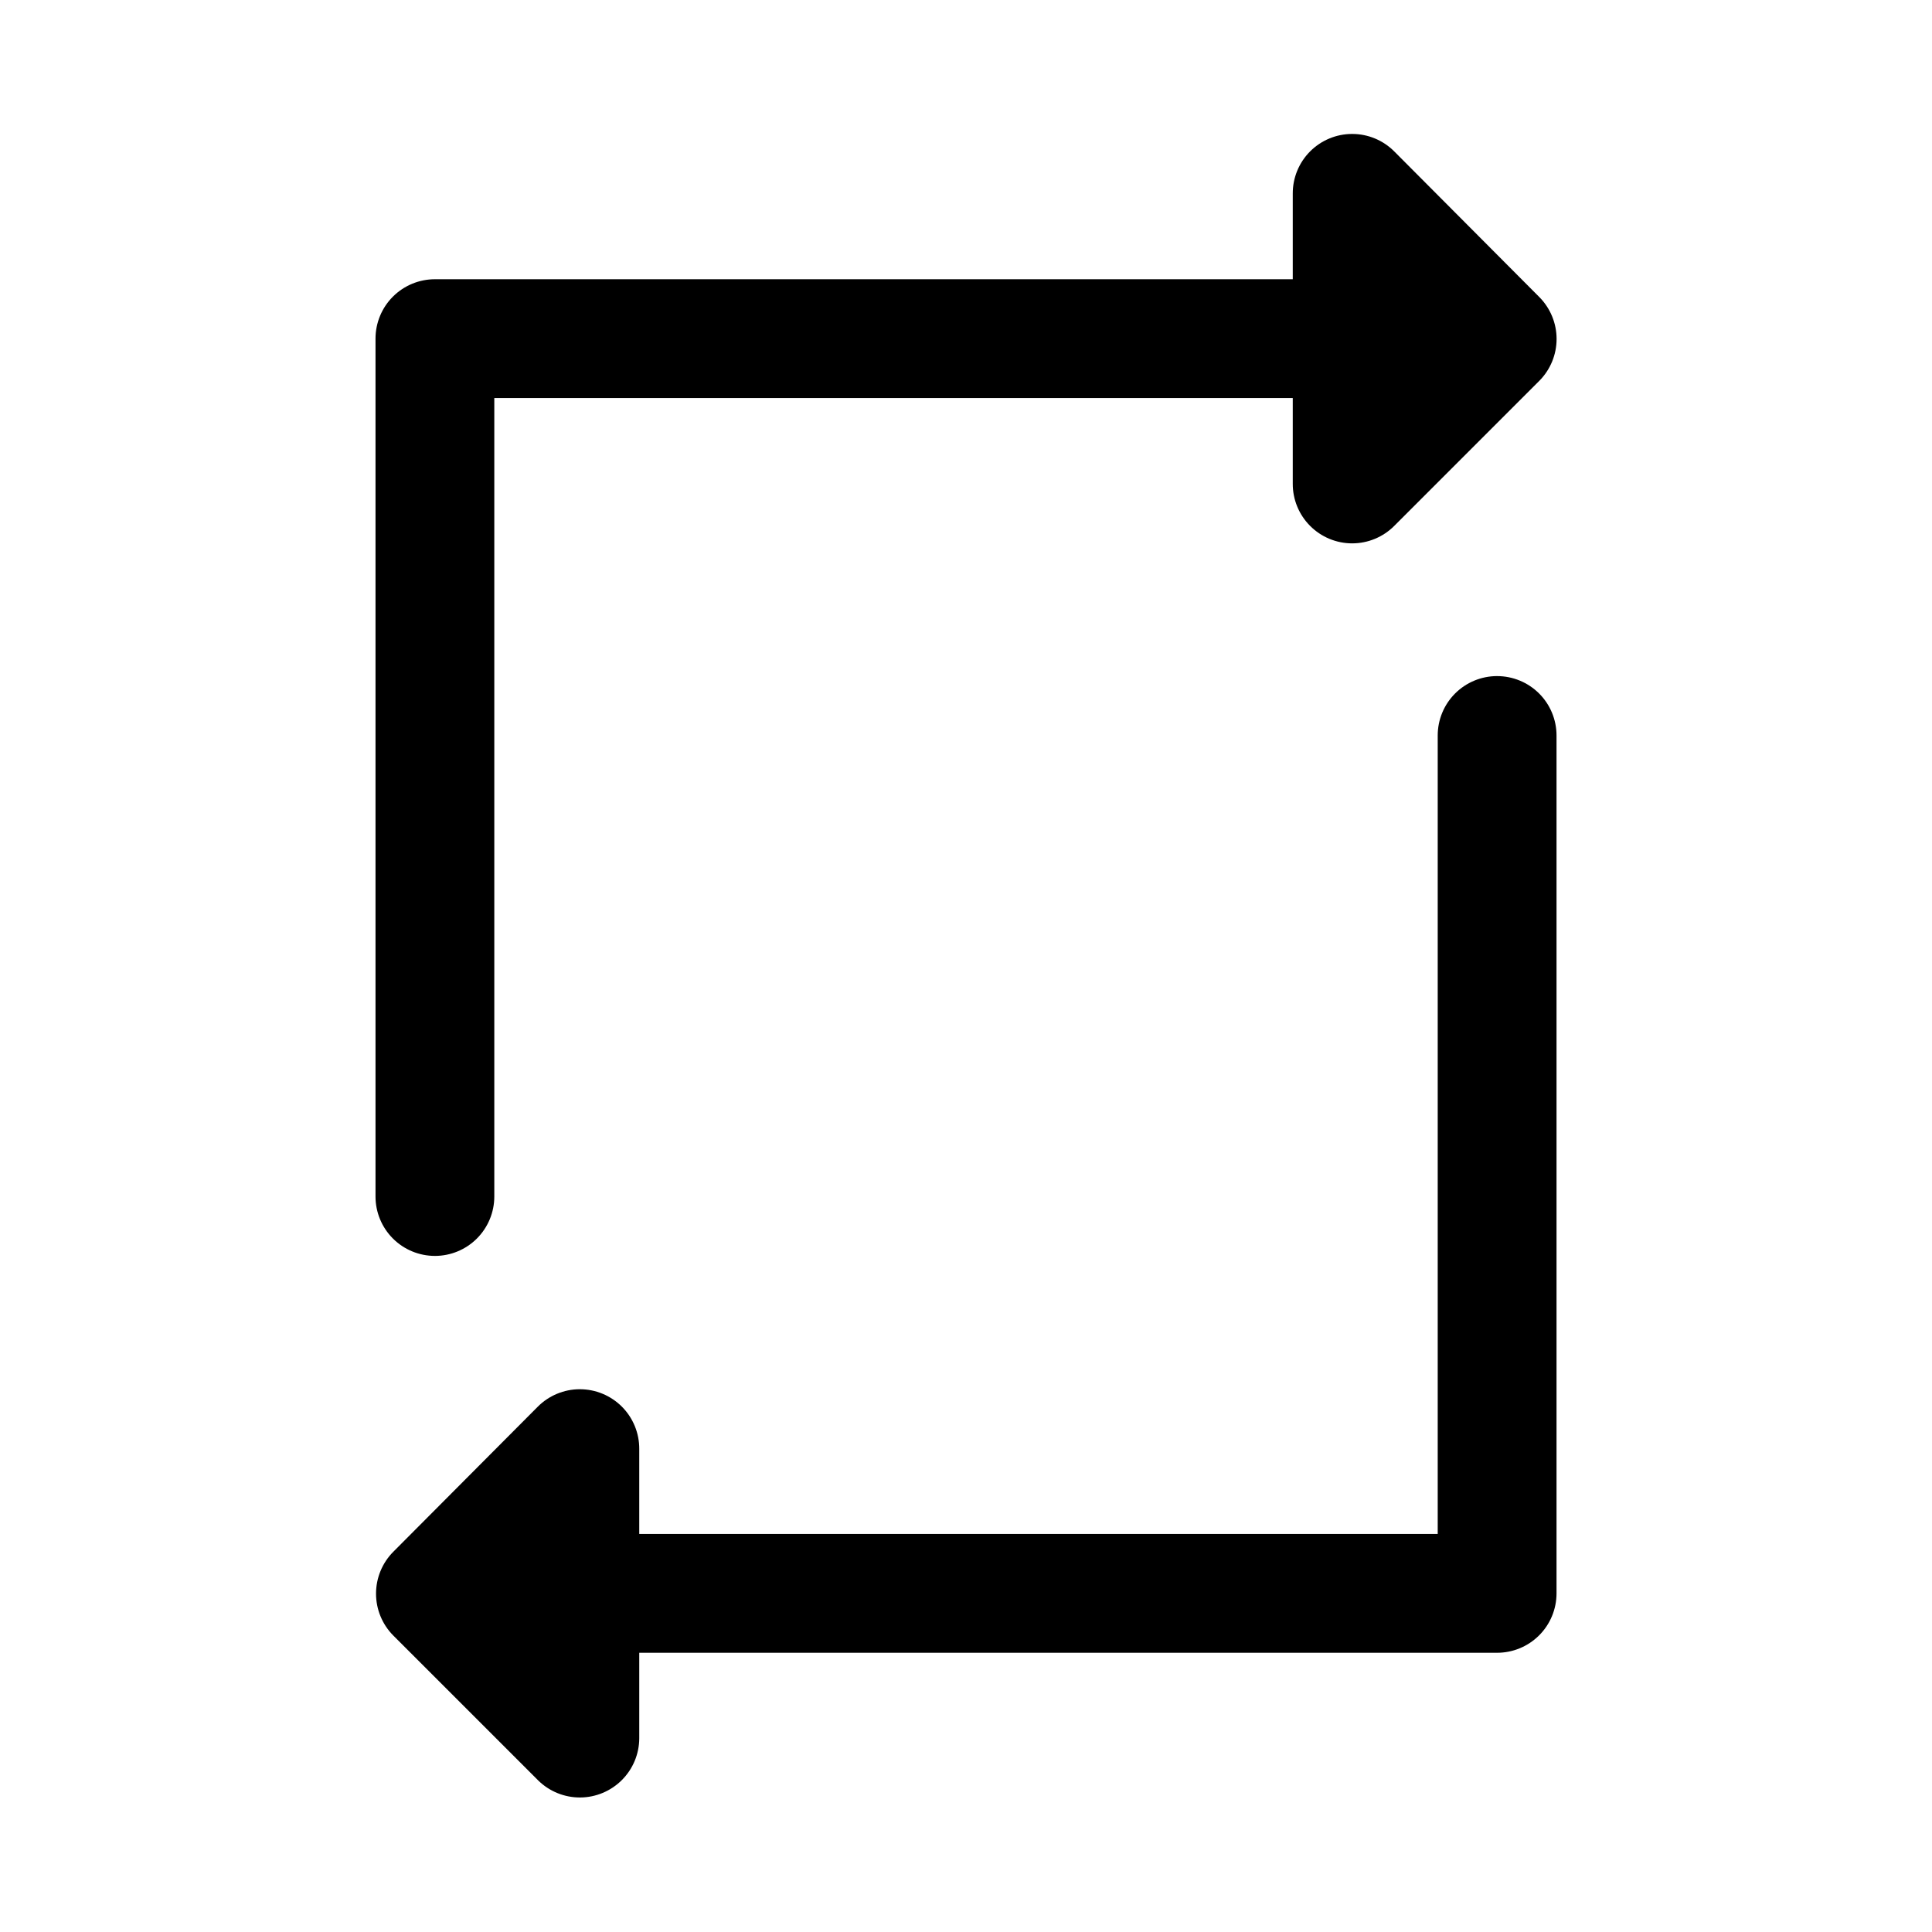 <?xml version="1.0" encoding="UTF-8"?>
<!-- The Best Svg Icon site in the world: iconSvg.co, Visit us! https://iconsvg.co -->
<svg fill="#000000" width="800px" height="800px" version="1.1" viewBox="144 144 512 512" xmlns="http://www.w3.org/2000/svg">
 <g>
  <path d="m540.75 323.17c-4.176 0-8.18 1.66-11.133 4.609-2.953 2.953-4.609 6.957-4.609 11.133v211.6h-211.6v-22.516c0.023-4.191-1.625-8.223-4.582-11.195-2.961-2.973-6.981-4.641-11.176-4.641-4.191 0.004-8.211 1.68-11.164 4.66l-38.258 38.414c-2.934 2.949-4.578 6.941-4.578 11.102 0 4.156 1.645 8.148 4.578 11.098l38.414 38.414c2.965 2.906 6.953 4.523 11.105 4.504 4.148-0.023 8.121-1.684 11.055-4.621 2.934-2.934 4.59-6.91 4.606-11.059v-22.672h227.34c4.176 0 8.18-1.66 11.133-4.613 2.953-2.949 4.613-6.957 4.613-11.133v-227.34c0-4.176-1.66-8.18-4.613-11.133-2.953-2.949-6.957-4.609-11.133-4.609z"/>
  <path d="m259.25 476.83c4.176 0 8.18-1.656 11.133-4.609s4.613-6.957 4.613-11.133v-211.6h211.6v22.672c-0.023 4.195 1.625 8.223 4.586 11.195 2.957 2.973 6.977 4.644 11.172 4.641 4.191-0.004 8.211-1.68 11.164-4.656l38.418-38.418c2.93-2.949 4.578-6.938 4.578-11.098 0-4.16-1.648-8.148-4.578-11.102l-38.418-38.57c-2.953-2.977-6.973-4.656-11.164-4.656-4.195-0.004-8.215 1.664-11.172 4.637-2.961 2.973-4.609 7.004-4.586 11.195v22.672h-227.34c-4.176 0-8.18 1.66-11.133 4.613s-4.609 6.957-4.609 11.133v227.34c0 4.176 1.656 8.18 4.609 11.133s6.957 4.609 11.133 4.609z"/>
 </g>
</svg>